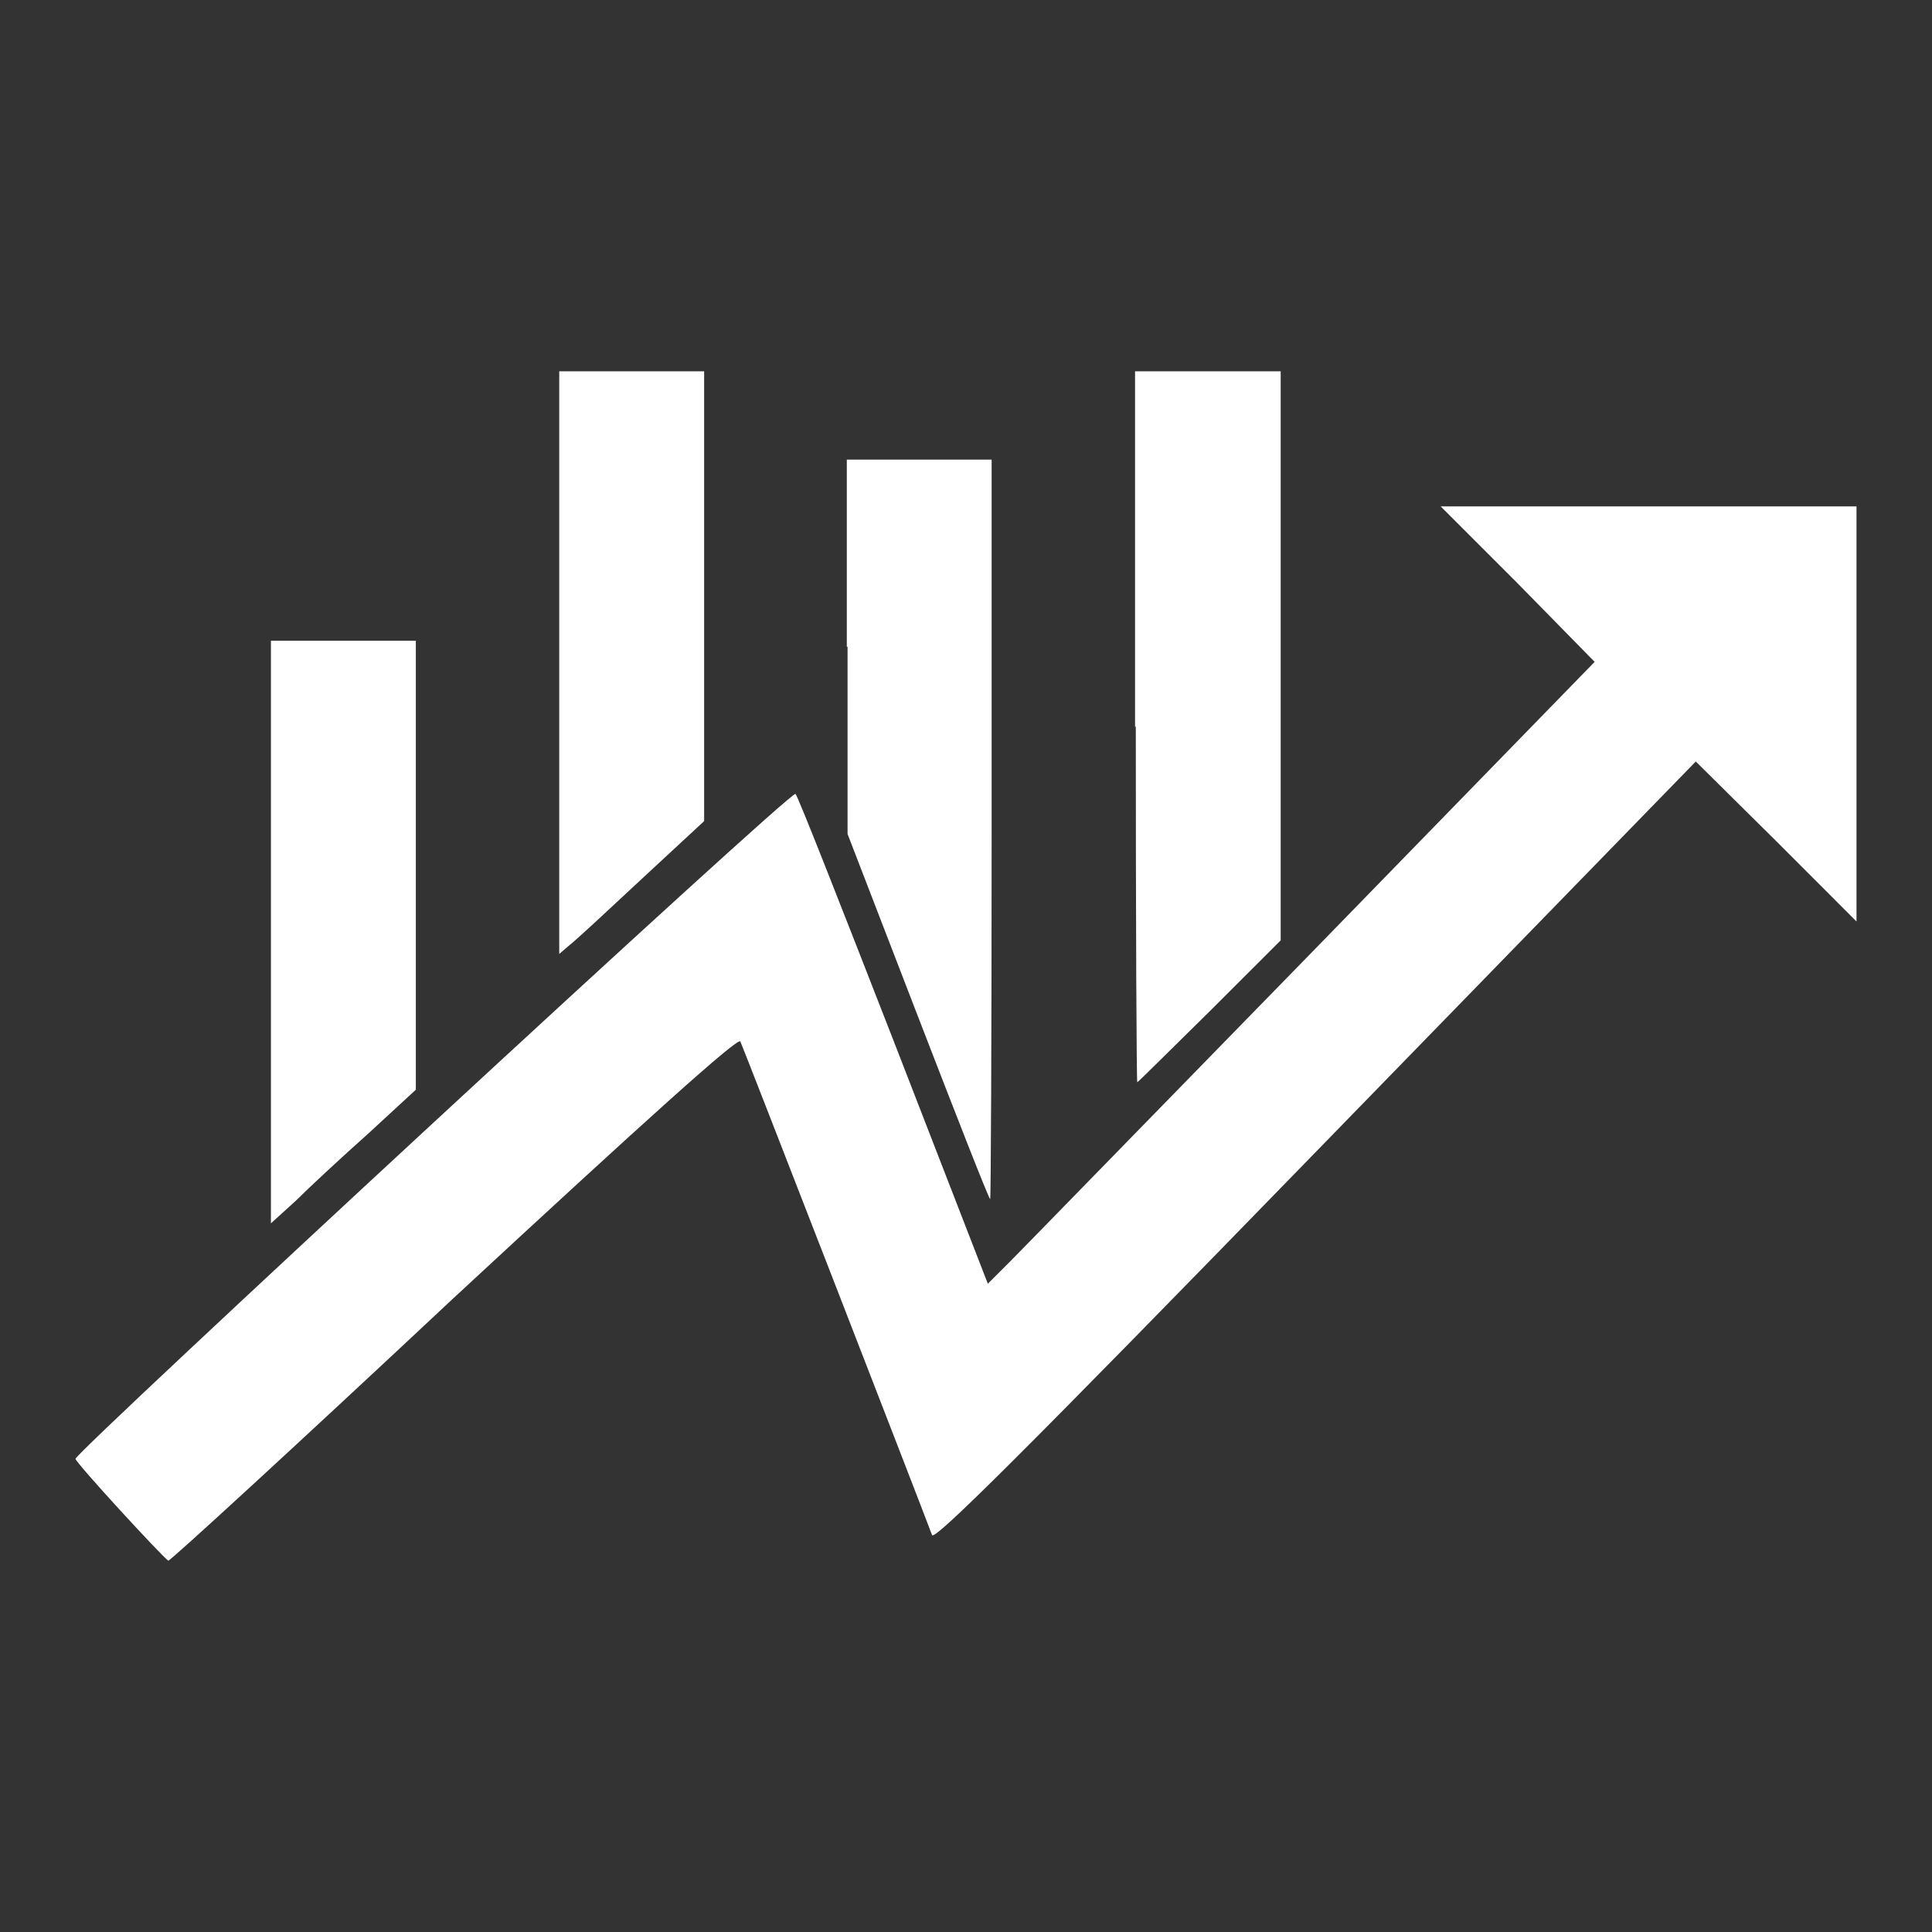 <svg width="26" height="26" viewBox="0 0 26 26" fill="none" xmlns="http://www.w3.org/2000/svg">
<rect x="0" y="0" width="26" height="26" fill="#333333" stroke="none"/>
<path d="M7.526 8.917V12.838L7.668 12.716C7.749 12.655 8.186 12.248 8.643 11.822L9.476 11.05V8.023V4.997H8.501H7.526V8.917Z" fill="white"/>
<path d="M15.285 9.78C15.285 12.411 15.295 14.564 15.305 14.564C15.316 14.564 15.752 14.127 16.28 13.609L17.235 12.655V8.826V4.997H16.25H15.275V9.78H15.285Z" fill="white"/>
<path d="M11.406 8.704V11.223L12.35 13.67C12.868 15.011 13.305 16.128 13.325 16.138C13.335 16.148 13.345 13.924 13.345 11.182V6.185H12.37H11.396V8.704H11.406Z" fill="white"/>
<path d="M20.424 7.851L21.46 8.907L17.682 12.787C15.6 14.919 13.762 16.808 13.599 16.971L13.294 17.276L12.025 14.005C11.324 12.208 10.735 10.704 10.705 10.684C10.664 10.613 1.016 19.541 1.016 19.632C1.016 19.683 2.194 20.962 2.265 21.003C2.285 21.013 4.012 19.429 6.104 17.469C8.714 15.051 9.933 13.954 9.963 14.015C9.994 14.076 12.38 20.221 12.543 20.658C12.573 20.739 13.711 19.612 17.702 15.508L22.821 10.248L23.908 11.324L24.984 12.401V9.608V6.815H22.191H19.388L20.424 7.851Z" fill="white"/>
<path d="M3.646 12.543V16.463L3.981 16.159C4.154 15.986 4.591 15.58 4.956 15.255L5.596 14.665V11.639V8.623H4.621H3.646V12.543Z" fill="white"/>
</svg>
